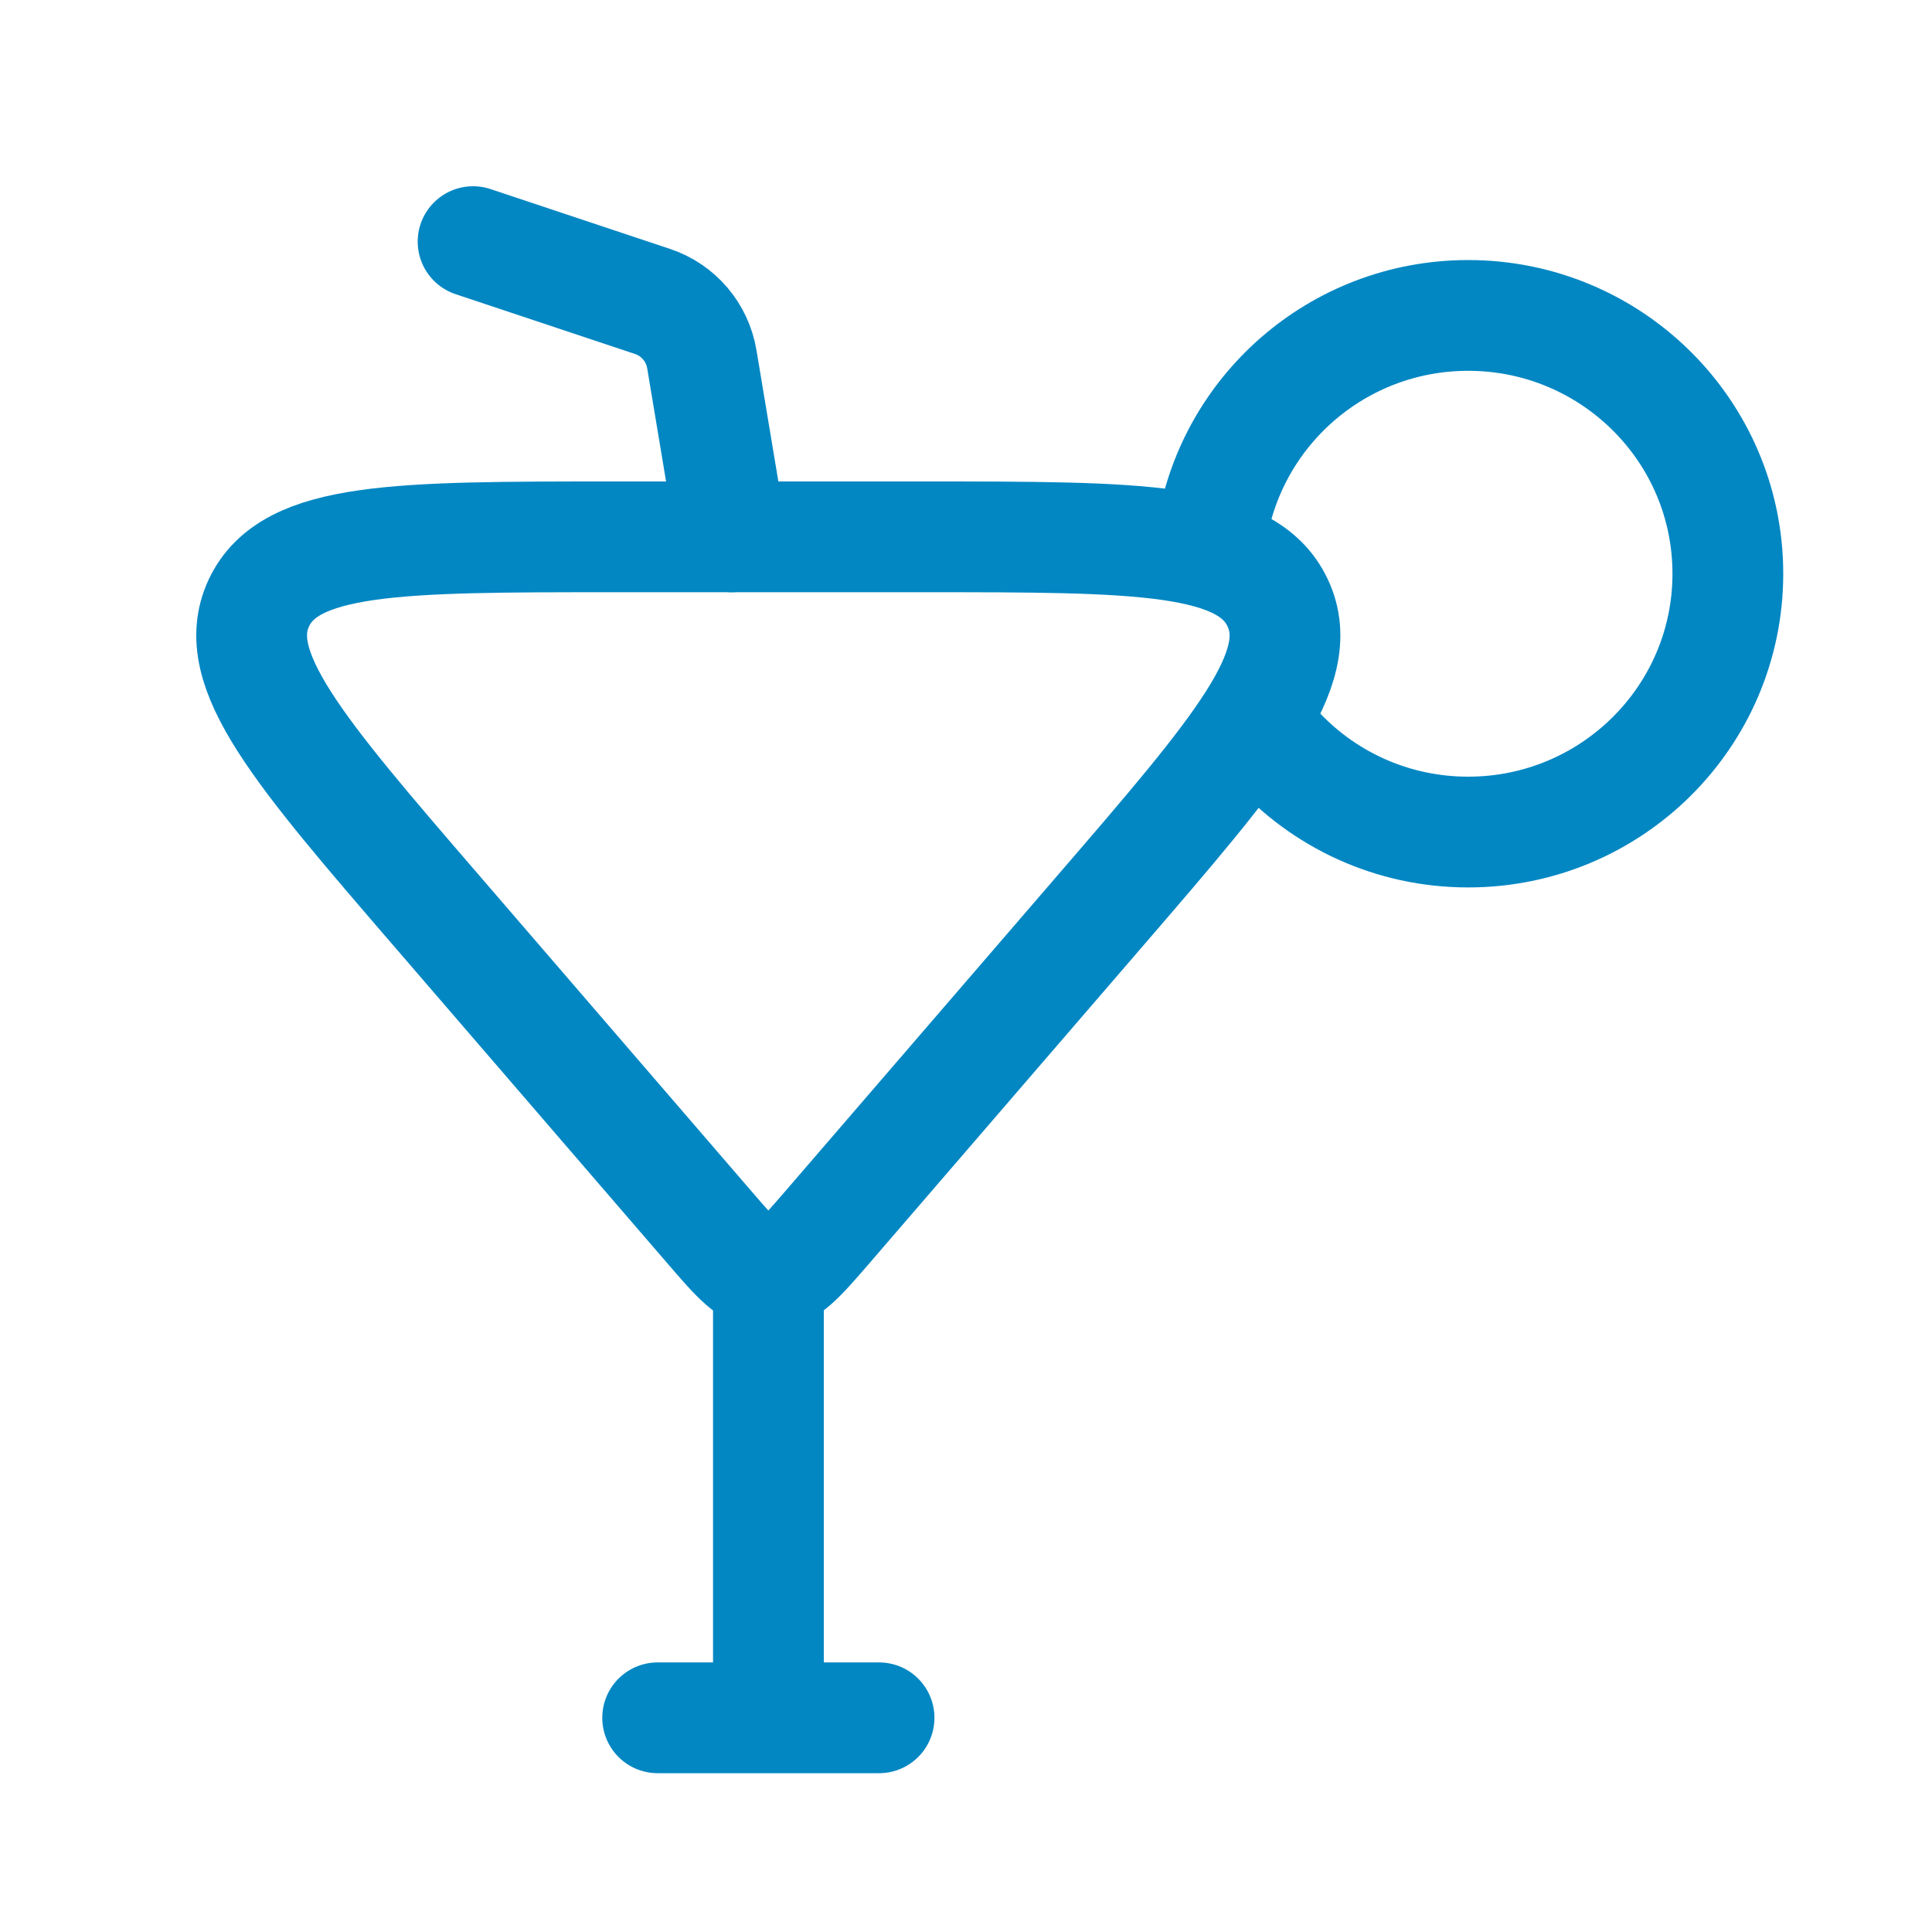 <svg width="15" height="15" viewBox="0 0 15 15" fill="none" xmlns="http://www.w3.org/2000/svg">
<path d="M5.51 9.531L3.397 7.08C2.312 5.822 1.77 5.193 2.01 4.681C2.251 4.168 3.088 4.168 4.763 4.168H7.168C8.843 4.168 9.68 4.168 9.92 4.681C10.161 5.193 9.619 5.822 8.534 7.08L6.421 9.531C6.209 9.776 6.104 9.898 5.965 9.898C5.827 9.898 5.721 9.776 5.51 9.531Z" stroke="#0387C3" stroke-width="0.86" stroke-linecap="round"/>
<path d="M5.679 4.168L5.449 2.789C5.414 2.58 5.267 2.407 5.065 2.34L3.673 1.876" stroke="#0387C3" stroke-width="0.86" stroke-linecap="round"/>
<path d="M5.966 9.898V13.337M5.106 13.337H6.825" stroke="#0387C3" stroke-width="0.86" stroke-linecap="round"/>
<path d="M9.897 5.791C10.266 6.202 10.802 6.46 11.399 6.46C12.512 6.46 13.415 5.562 13.415 4.454C13.415 3.347 12.512 2.449 11.399 2.449C10.384 2.449 9.544 3.196 9.404 4.168" stroke="#0387C3" stroke-width="0.86" stroke-linecap="round"/>
</svg>
